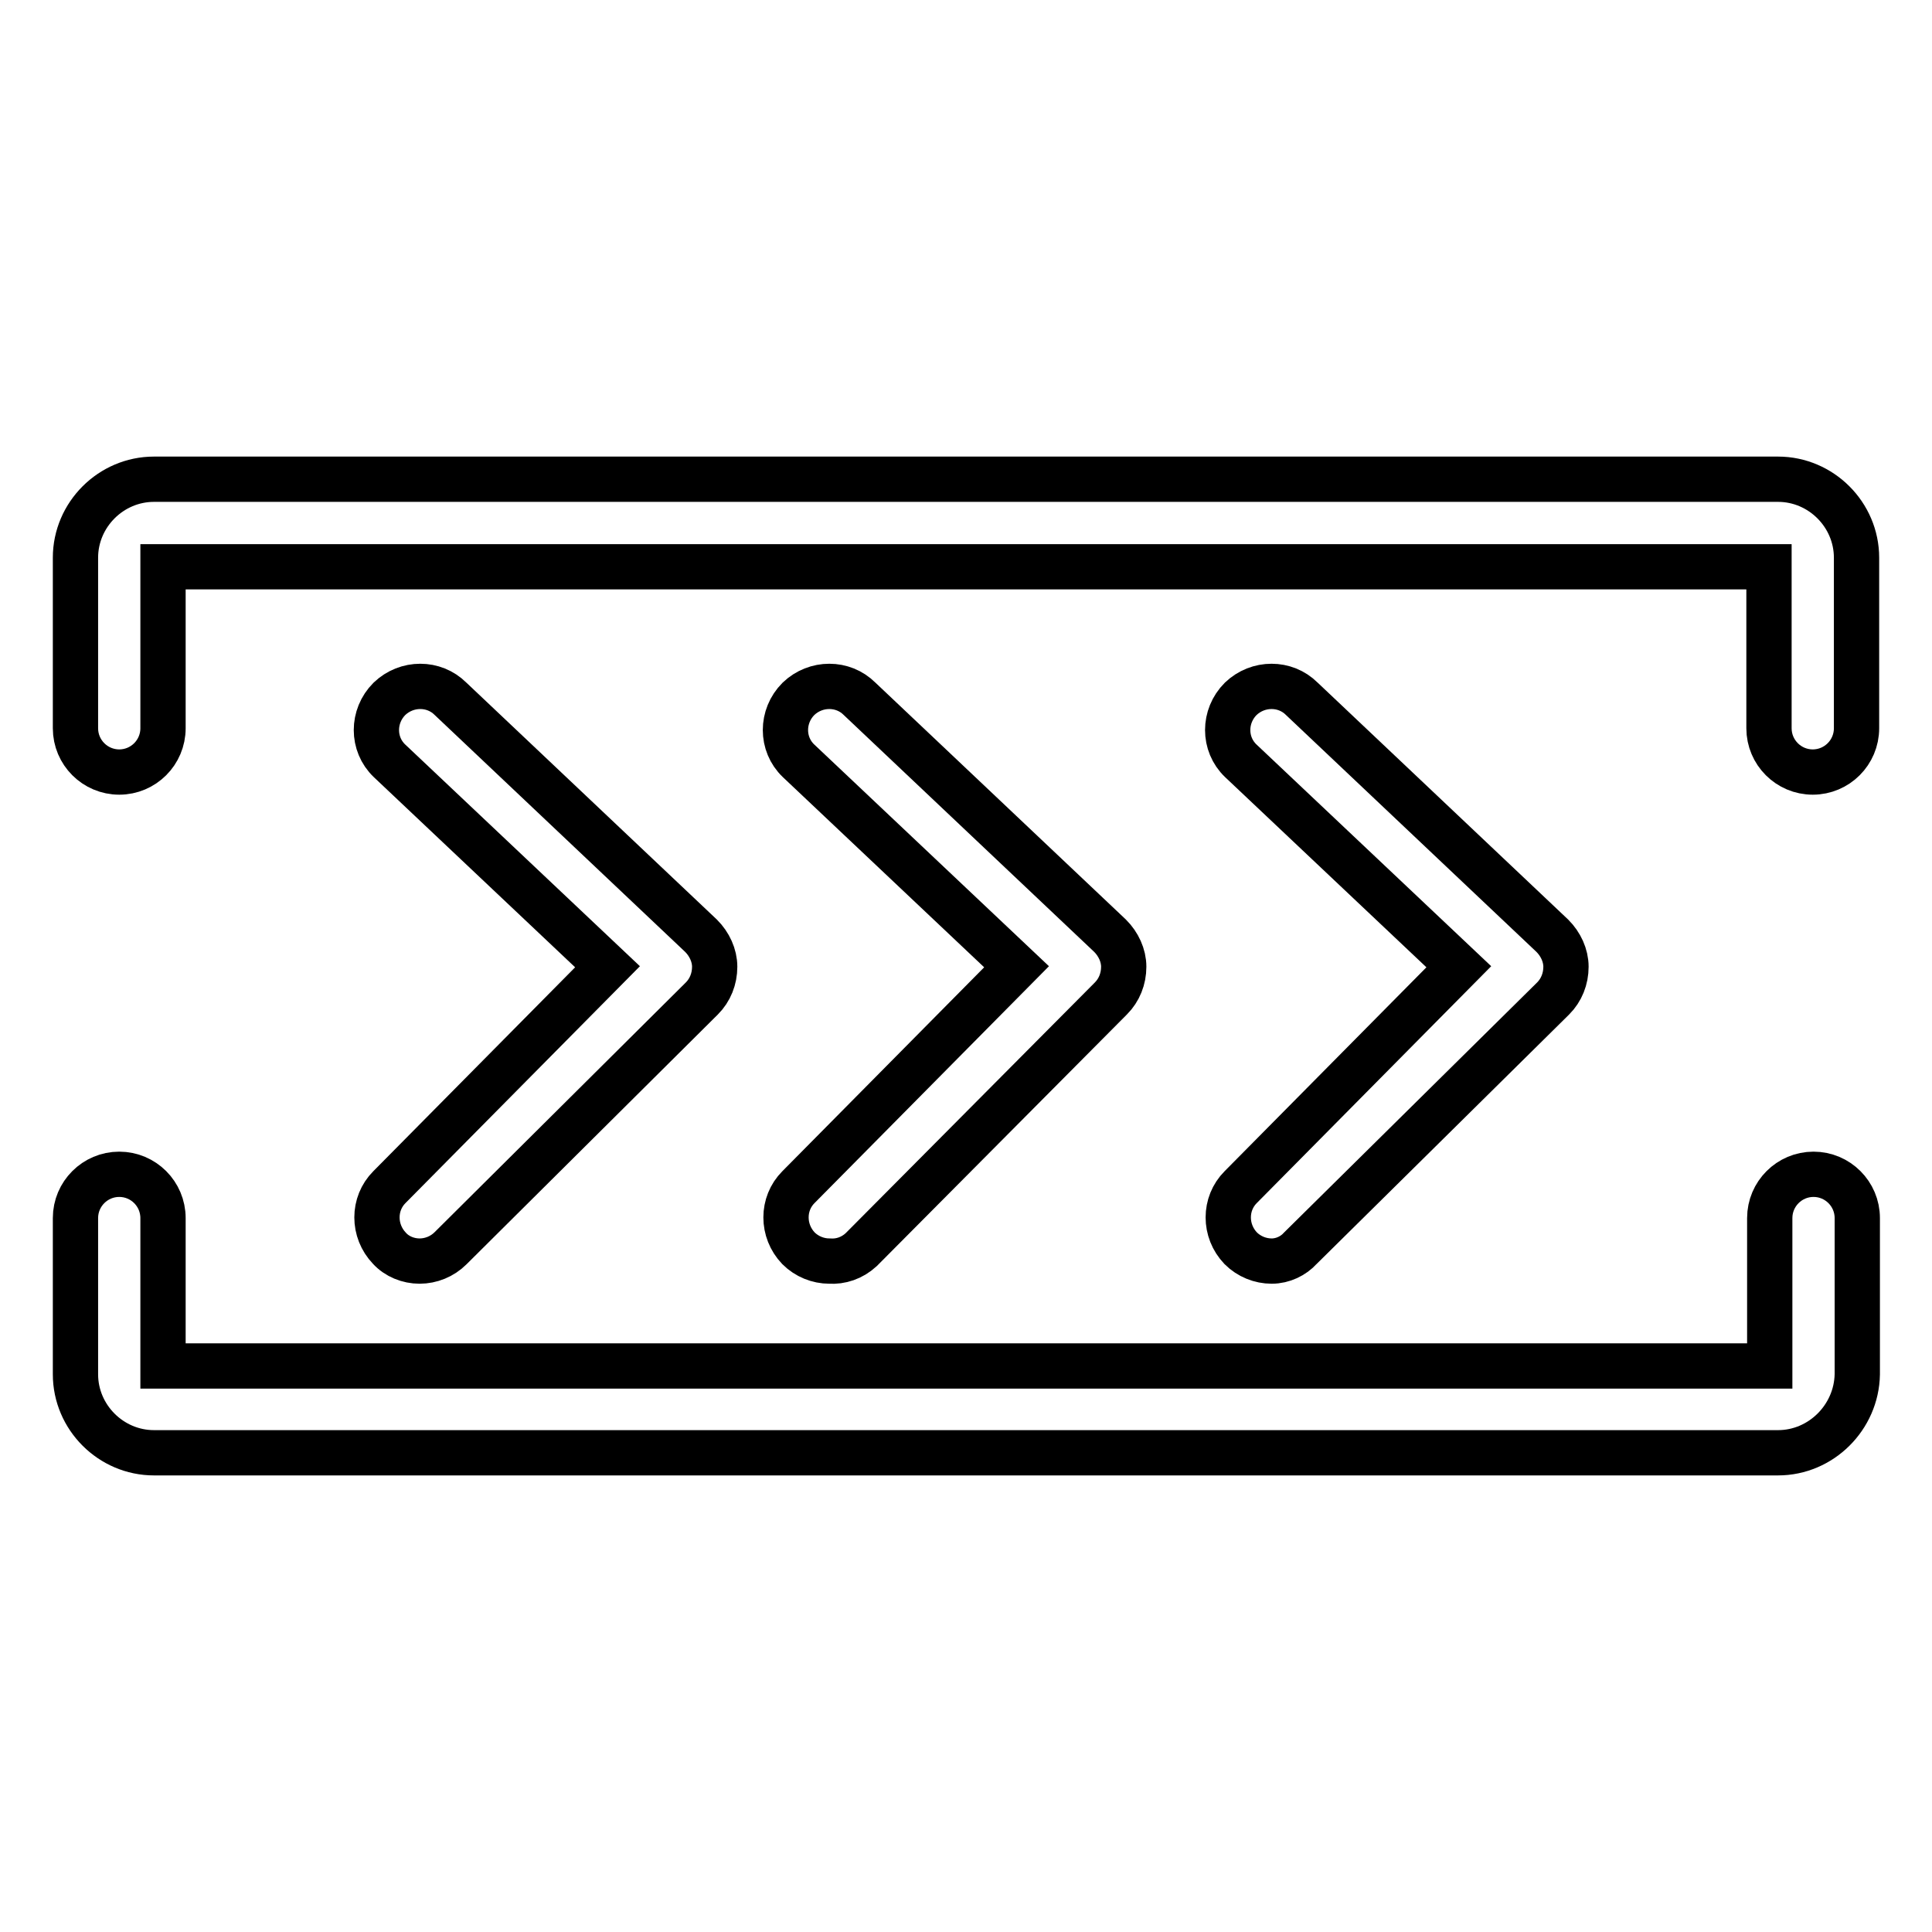 <?xml version="1.0" encoding="utf-8"?>
<!-- Svg Vector Icons : http://www.onlinewebfonts.com/icon -->
<!DOCTYPE svg PUBLIC "-//W3C//DTD SVG 1.1//EN" "http://www.w3.org/Graphics/SVG/1.1/DTD/svg11.dtd">
<svg version="1.1" xmlns="http://www.w3.org/2000/svg" xmlns:xlink="http://www.w3.org/1999/xlink" x="0px" y="0px" viewBox="0 0 256 256" enable-background="new 0 0 256 256" xml:space="preserve">
<g> <path stroke-width="6" fill-opacity="0" stroke="#000000"  d="M240.2,102.3c-3.2,0-5.8-2.6-5.8-5.8V75.1H21.6v21.4c0,3.2-2.6,5.8-5.8,5.8S10,99.7,10,96.5l0,0V73.9 c0-5.7,4.7-10.4,10.4-10.4h215.2c5.7,0,10.4,4.7,10.4,10.4v22.6C246,99.7,243.4,102.3,240.2,102.3z M235.6,192.5H20.4 c-5.7,0-10.4-4.7-10.4-10.4v-20.7c0-3.2,2.6-5.8,5.8-5.8s5.8,2.6,5.8,5.8v19.6h212.9v-19.6c0-3.2,2.6-5.8,5.8-5.8s5.8,2.6,5.8,5.8 v20.7C246,187.8,241.3,192.5,235.6,192.5L235.6,192.5z"/> <path stroke-width="6" fill-opacity="0" stroke="#000000"  d="M55.6,167.1c-1.5,0-3-0.6-4-1.7c-2.2-2.3-2.2-5.9,0-8.1l28.9-29.2l-28.9-27.3c-2.3-2.2-2.3-5.9,0-8.2 c0,0,0,0,0,0c2.3-2.2,5.9-2.2,8.1,0L92.9,124c1.1,1.1,1.8,2.6,1.8,4.1c0,1.6-0.6,3.1-1.7,4.2l-33.3,33.1 C58.6,166.5,57.1,167.1,55.6,167.1z M109.9,167.1c-1.5,0-3-0.6-4.1-1.7c-2.2-2.3-2.2-5.9,0-8.1l28.9-29.2l-28.9-27.3 c-2.3-2.2-2.3-5.9,0-8.2c0,0,0,0,0,0c2.3-2.2,5.9-2.2,8.1,0l33.2,31.4c1.1,1.1,1.8,2.6,1.8,4.1c0,1.6-0.6,3.1-1.7,4.2l-33.1,33.3 C112.9,166.7,111.4,167.2,109.9,167.1L109.9,167.1z M168.5,167.1c-1.5,0-3-0.6-4.1-1.7c-2.2-2.3-2.2-5.9,0-8.1l28.9-29.2 l-28.9-27.3c-2.3-2.2-2.3-5.9,0-8.2c0,0,0,0,0,0c2.3-2.2,5.9-2.2,8.1,0l33.2,31.4c1.1,1.1,1.8,2.6,1.8,4.1c0,1.6-0.6,3.1-1.7,4.2 l-33.5,33.1C171.4,166.4,170,167.1,168.5,167.1z"/></g>
</svg>